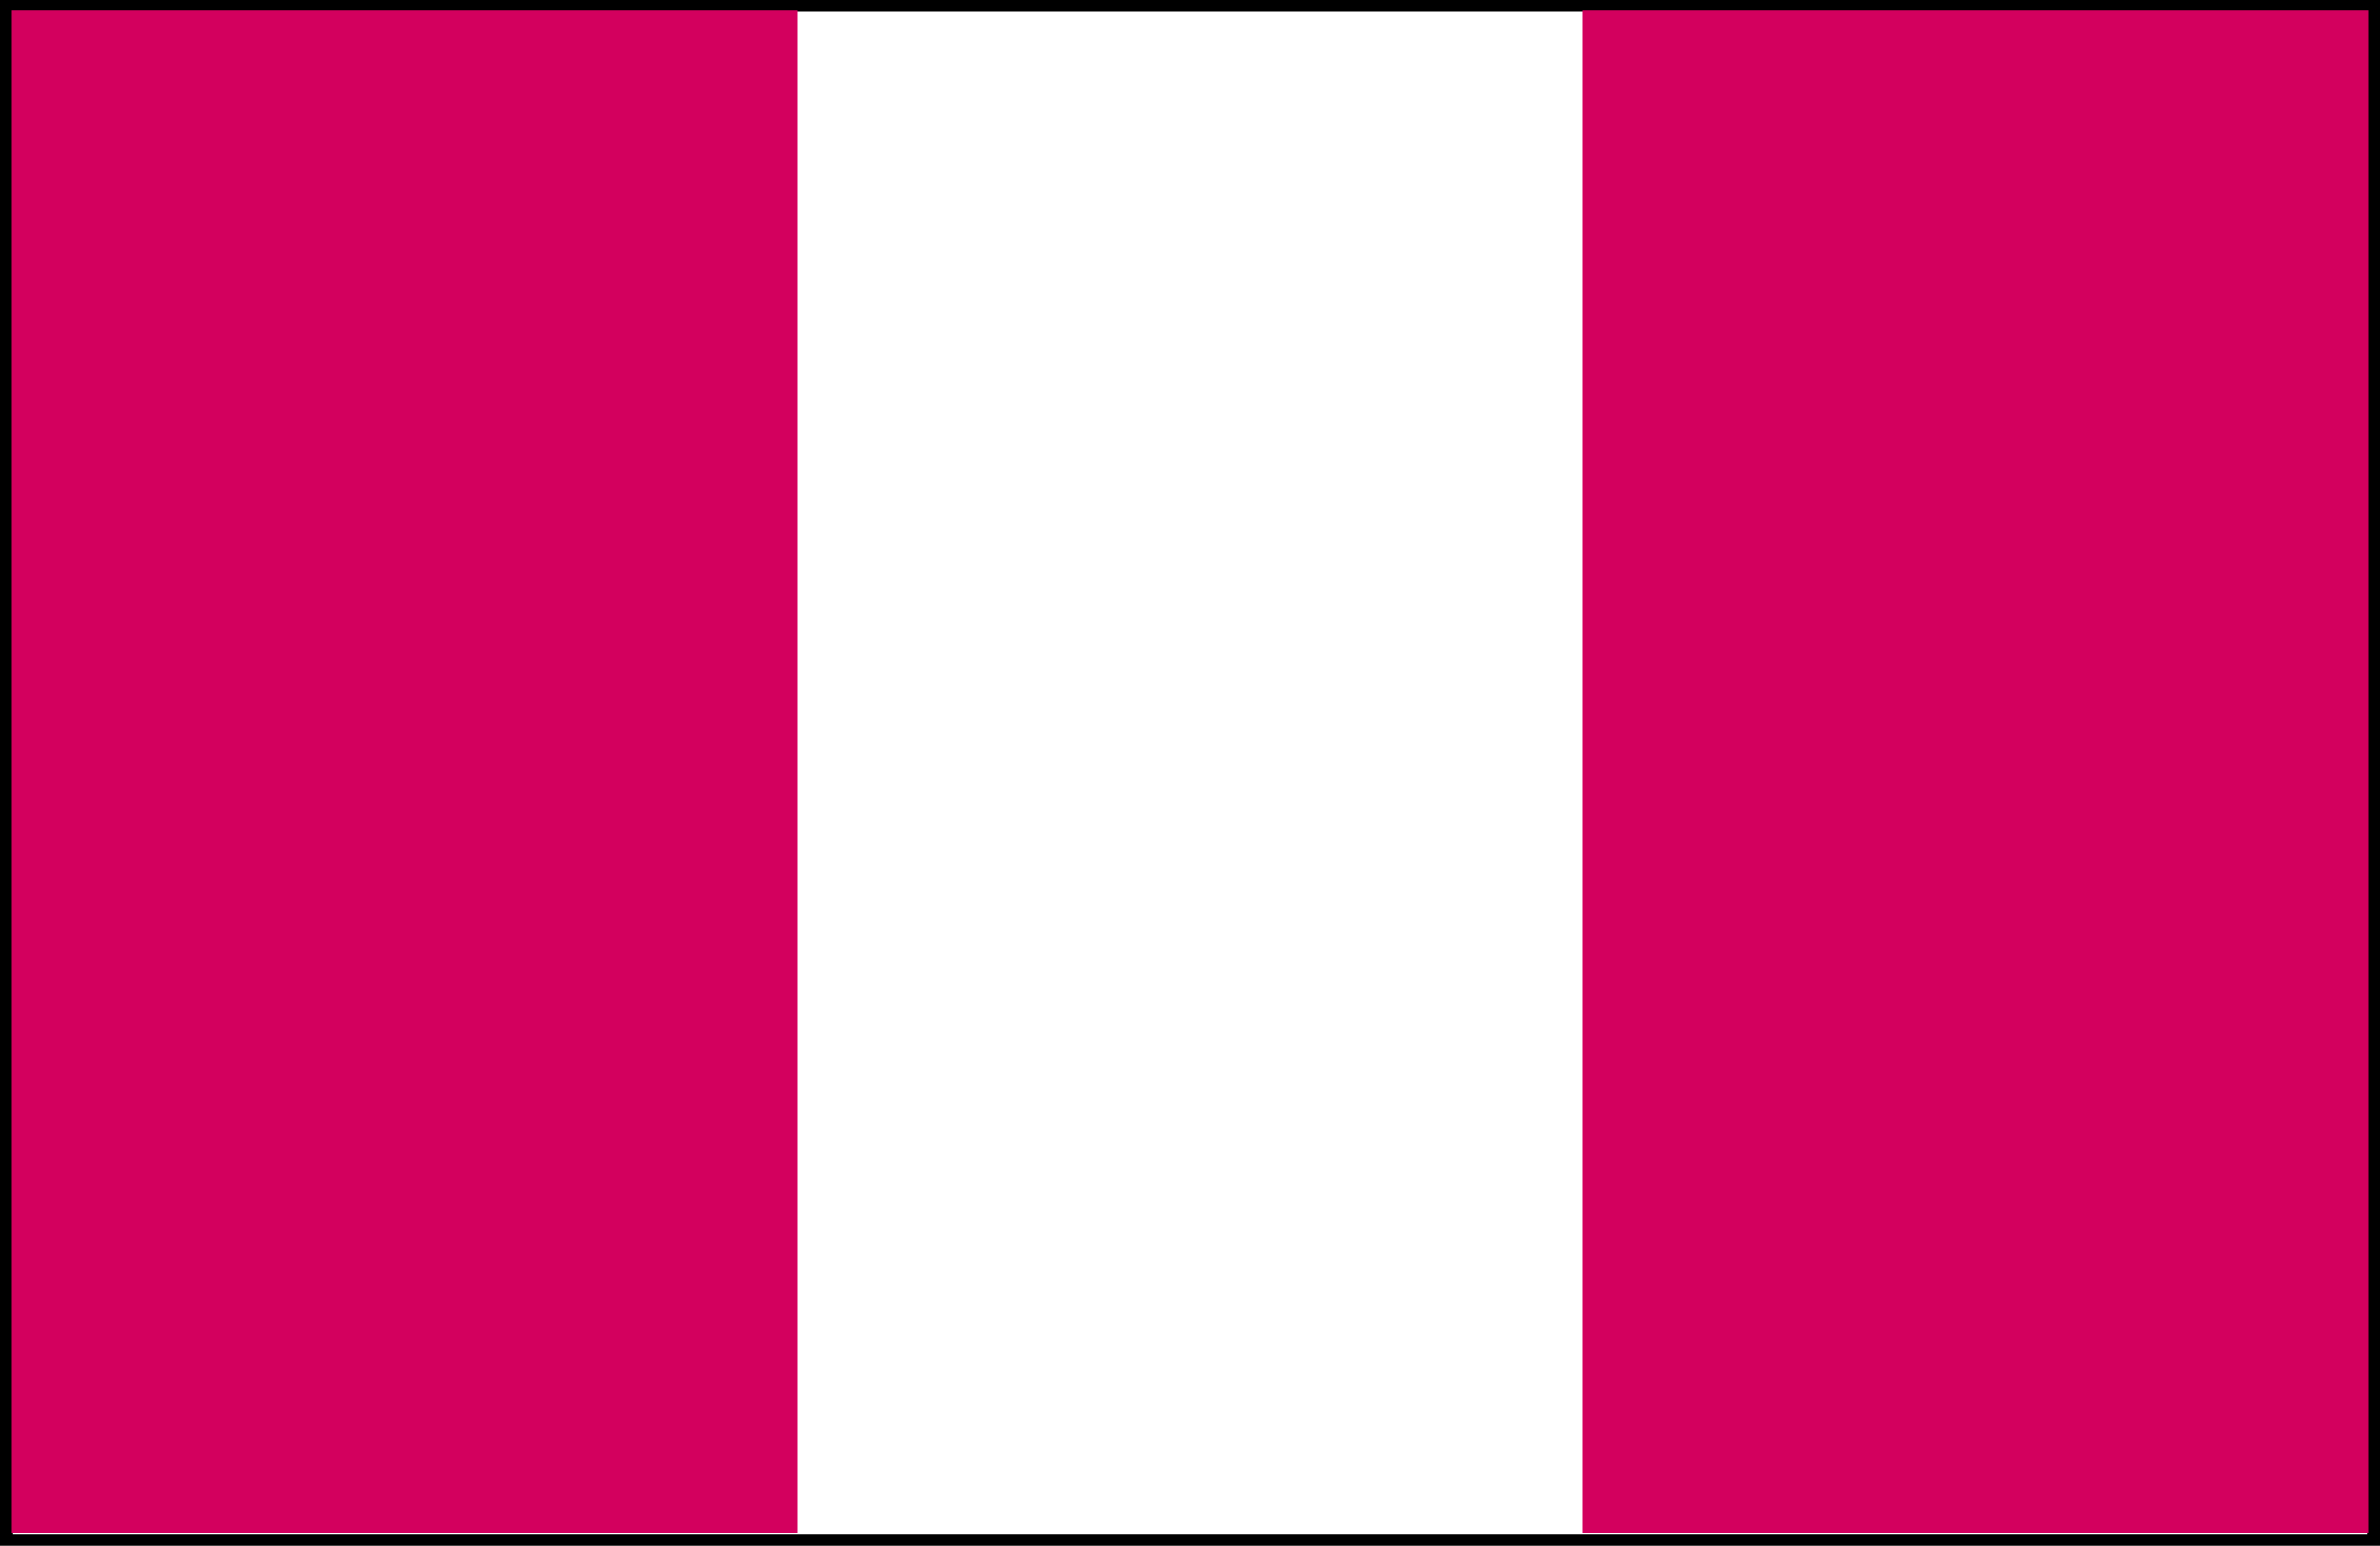 <svg xmlns="http://www.w3.org/2000/svg" fill-rule="evenodd" height="1.299in" preserveAspectRatio="none" stroke-linecap="round" viewBox="0 0 2000 1299" width="192"><style>.pen1{stroke:none}</style><path class="pen1" style="fill:#000" d="M2000 0v1299H0V0h2000z"/><path class="pen1" style="fill:#fff" d="M1989 10v1279H11V10h1978z"/><path class="pen1" d="M670 1288V9H10v1279h660zm1320 0V9h-660v1279h660z" style="fill:#d3005e"/></svg>
